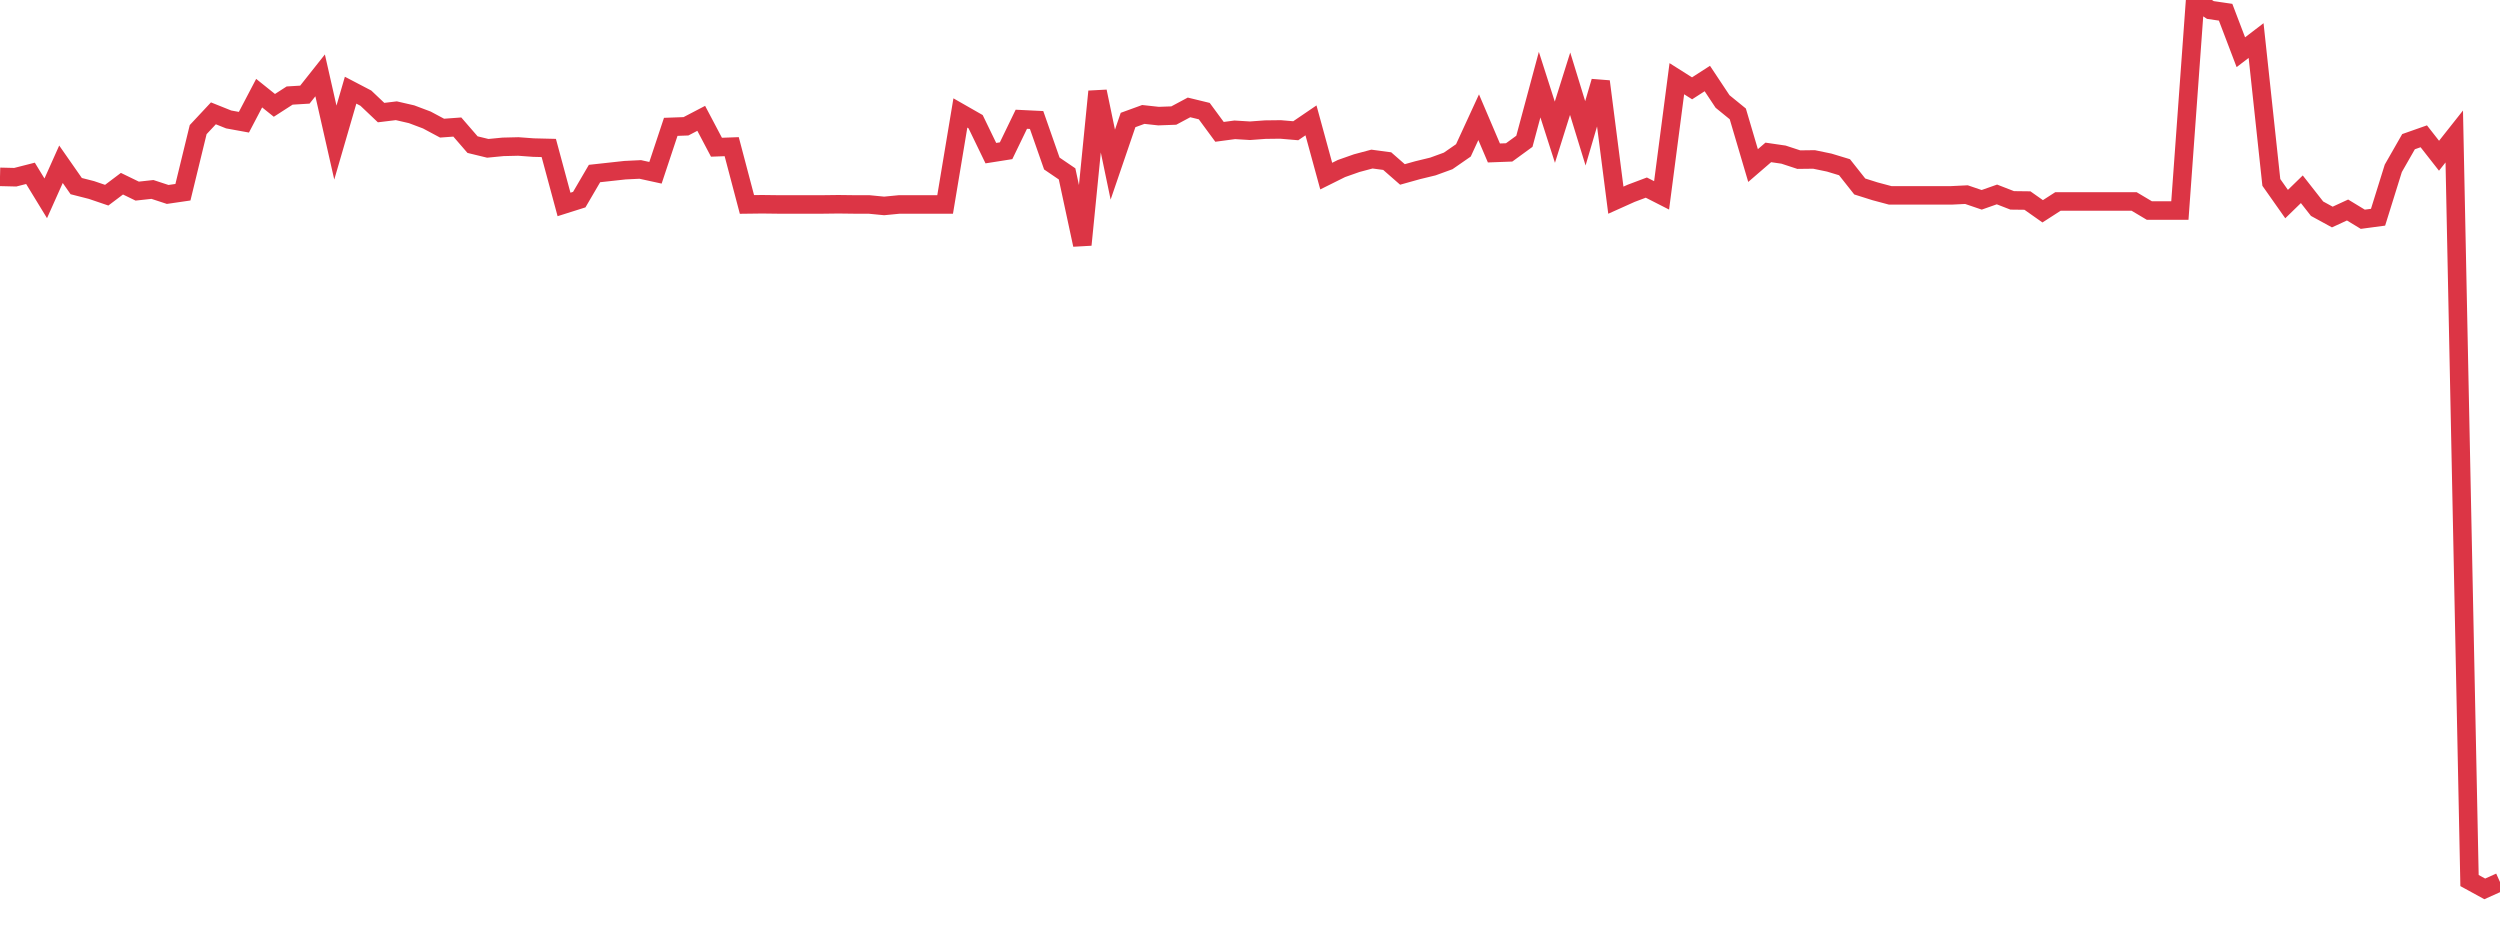<?xml version="1.0" standalone="no"?>
<!DOCTYPE svg PUBLIC "-//W3C//DTD SVG 1.1//EN" "http://www.w3.org/Graphics/SVG/1.1/DTD/svg11.dtd">
<svg width="135" height="50" viewBox="0 0 135 50" preserveAspectRatio="none" class="sparkline" xmlns="http://www.w3.org/2000/svg"
xmlns:xlink="http://www.w3.org/1999/xlink"><path  class="sparkline--line" d="M 0 9.55 L 0 9.55 L 0.823 9.57 L 1.646 9.36 L 2.47 10.71 L 3.293 8.87 L 4.116 10.05 L 4.939 10.26 L 5.762 10.54 L 6.585 9.92 L 7.409 10.32 L 8.232 10.23 L 9.055 10.5 L 9.878 10.38 L 10.701 7 L 11.524 6.12 L 12.348 6.45 L 13.171 6.6 L 13.994 5.03 L 14.817 5.69 L 15.64 5.16 L 16.463 5.11 L 17.287 4.07 L 18.11 7.7 L 18.933 4.87 L 19.756 5.3 L 20.579 6.08 L 21.402 5.98 L 22.226 6.17 L 23.049 6.48 L 23.872 6.92 L 24.695 6.86 L 25.518 7.81 L 26.341 8.01 L 27.165 7.93 L 27.988 7.91 L 28.811 7.97 L 29.634 7.99 L 30.457 11.04 L 31.28 10.78 L 32.104 9.37 L 32.927 9.28 L 33.75 9.19 L 34.573 9.15 L 35.396 9.33 L 36.22 6.85 L 37.043 6.82 L 37.866 6.39 L 38.689 7.95 L 39.512 7.92 L 40.335 11.04 L 41.159 11.03 L 41.982 11.04 L 42.805 11.04 L 43.628 11.04 L 44.451 11.04 L 45.274 11.03 L 46.098 11.04 L 46.921 11.04 L 47.744 11.12 L 48.567 11.04 L 49.39 11.04 L 50.213 11.04 L 51.037 11.04 L 51.86 6.1 L 52.683 6.57 L 53.506 8.27 L 54.329 8.14 L 55.152 6.44 L 55.976 6.48 L 56.799 8.83 L 57.622 9.39 L 58.445 13.22 L 59.268 4.94 L 60.091 8.89 L 60.915 6.48 L 61.738 6.18 L 62.561 6.27 L 63.384 6.24 L 64.207 5.8 L 65.03 6 L 65.854 7.12 L 66.677 7.01 L 67.5 7.06 L 68.323 7 L 69.146 6.99 L 69.97 7.06 L 70.793 6.5 L 71.616 9.51 L 72.439 9.1 L 73.262 8.81 L 74.085 8.59 L 74.909 8.7 L 75.732 9.42 L 76.555 9.19 L 77.378 8.99 L 78.201 8.69 L 79.024 8.12 L 79.848 6.33 L 80.671 8.26 L 81.494 8.23 L 82.317 7.63 L 83.14 4.57 L 83.963 7.14 L 84.787 4.52 L 85.61 7.2 L 86.433 4.4 L 87.256 10.81 L 88.079 10.44 L 88.902 10.13 L 89.726 10.55 L 90.549 4.25 L 91.372 4.77 L 92.195 4.24 L 93.018 5.48 L 93.841 6.15 L 94.665 8.94 L 95.488 8.23 L 96.311 8.35 L 97.134 8.62 L 97.957 8.61 L 98.78 8.78 L 99.604 9.03 L 100.427 10.07 L 101.25 10.33 L 102.073 10.55 L 102.896 10.55 L 103.72 10.55 L 104.543 10.55 L 105.366 10.55 L 106.189 10.51 L 107.012 10.79 L 107.835 10.5 L 108.659 10.82 L 109.482 10.83 L 110.305 11.41 L 111.128 10.88 L 111.951 10.88 L 112.774 10.88 L 113.598 10.88 L 114.421 10.88 L 115.244 10.88 L 116.067 11.37 L 116.89 11.37 L 117.713 11.37 L 118.537 0 L 119.36 0.54 L 120.183 0.66 L 121.006 2.82 L 121.829 2.19 L 122.652 9.85 L 123.476 11.02 L 124.299 10.22 L 125.122 11.27 L 125.945 11.72 L 126.768 11.34 L 127.591 11.84 L 128.415 11.73 L 129.238 9.09 L 130.061 7.65 L 130.884 7.36 L 131.707 8.41 L 132.53 7.37 L 133.354 47.55 L 134.177 48 L 135 47.63" fill="none" stroke-width="1" stroke="#dc3545"></path></svg>